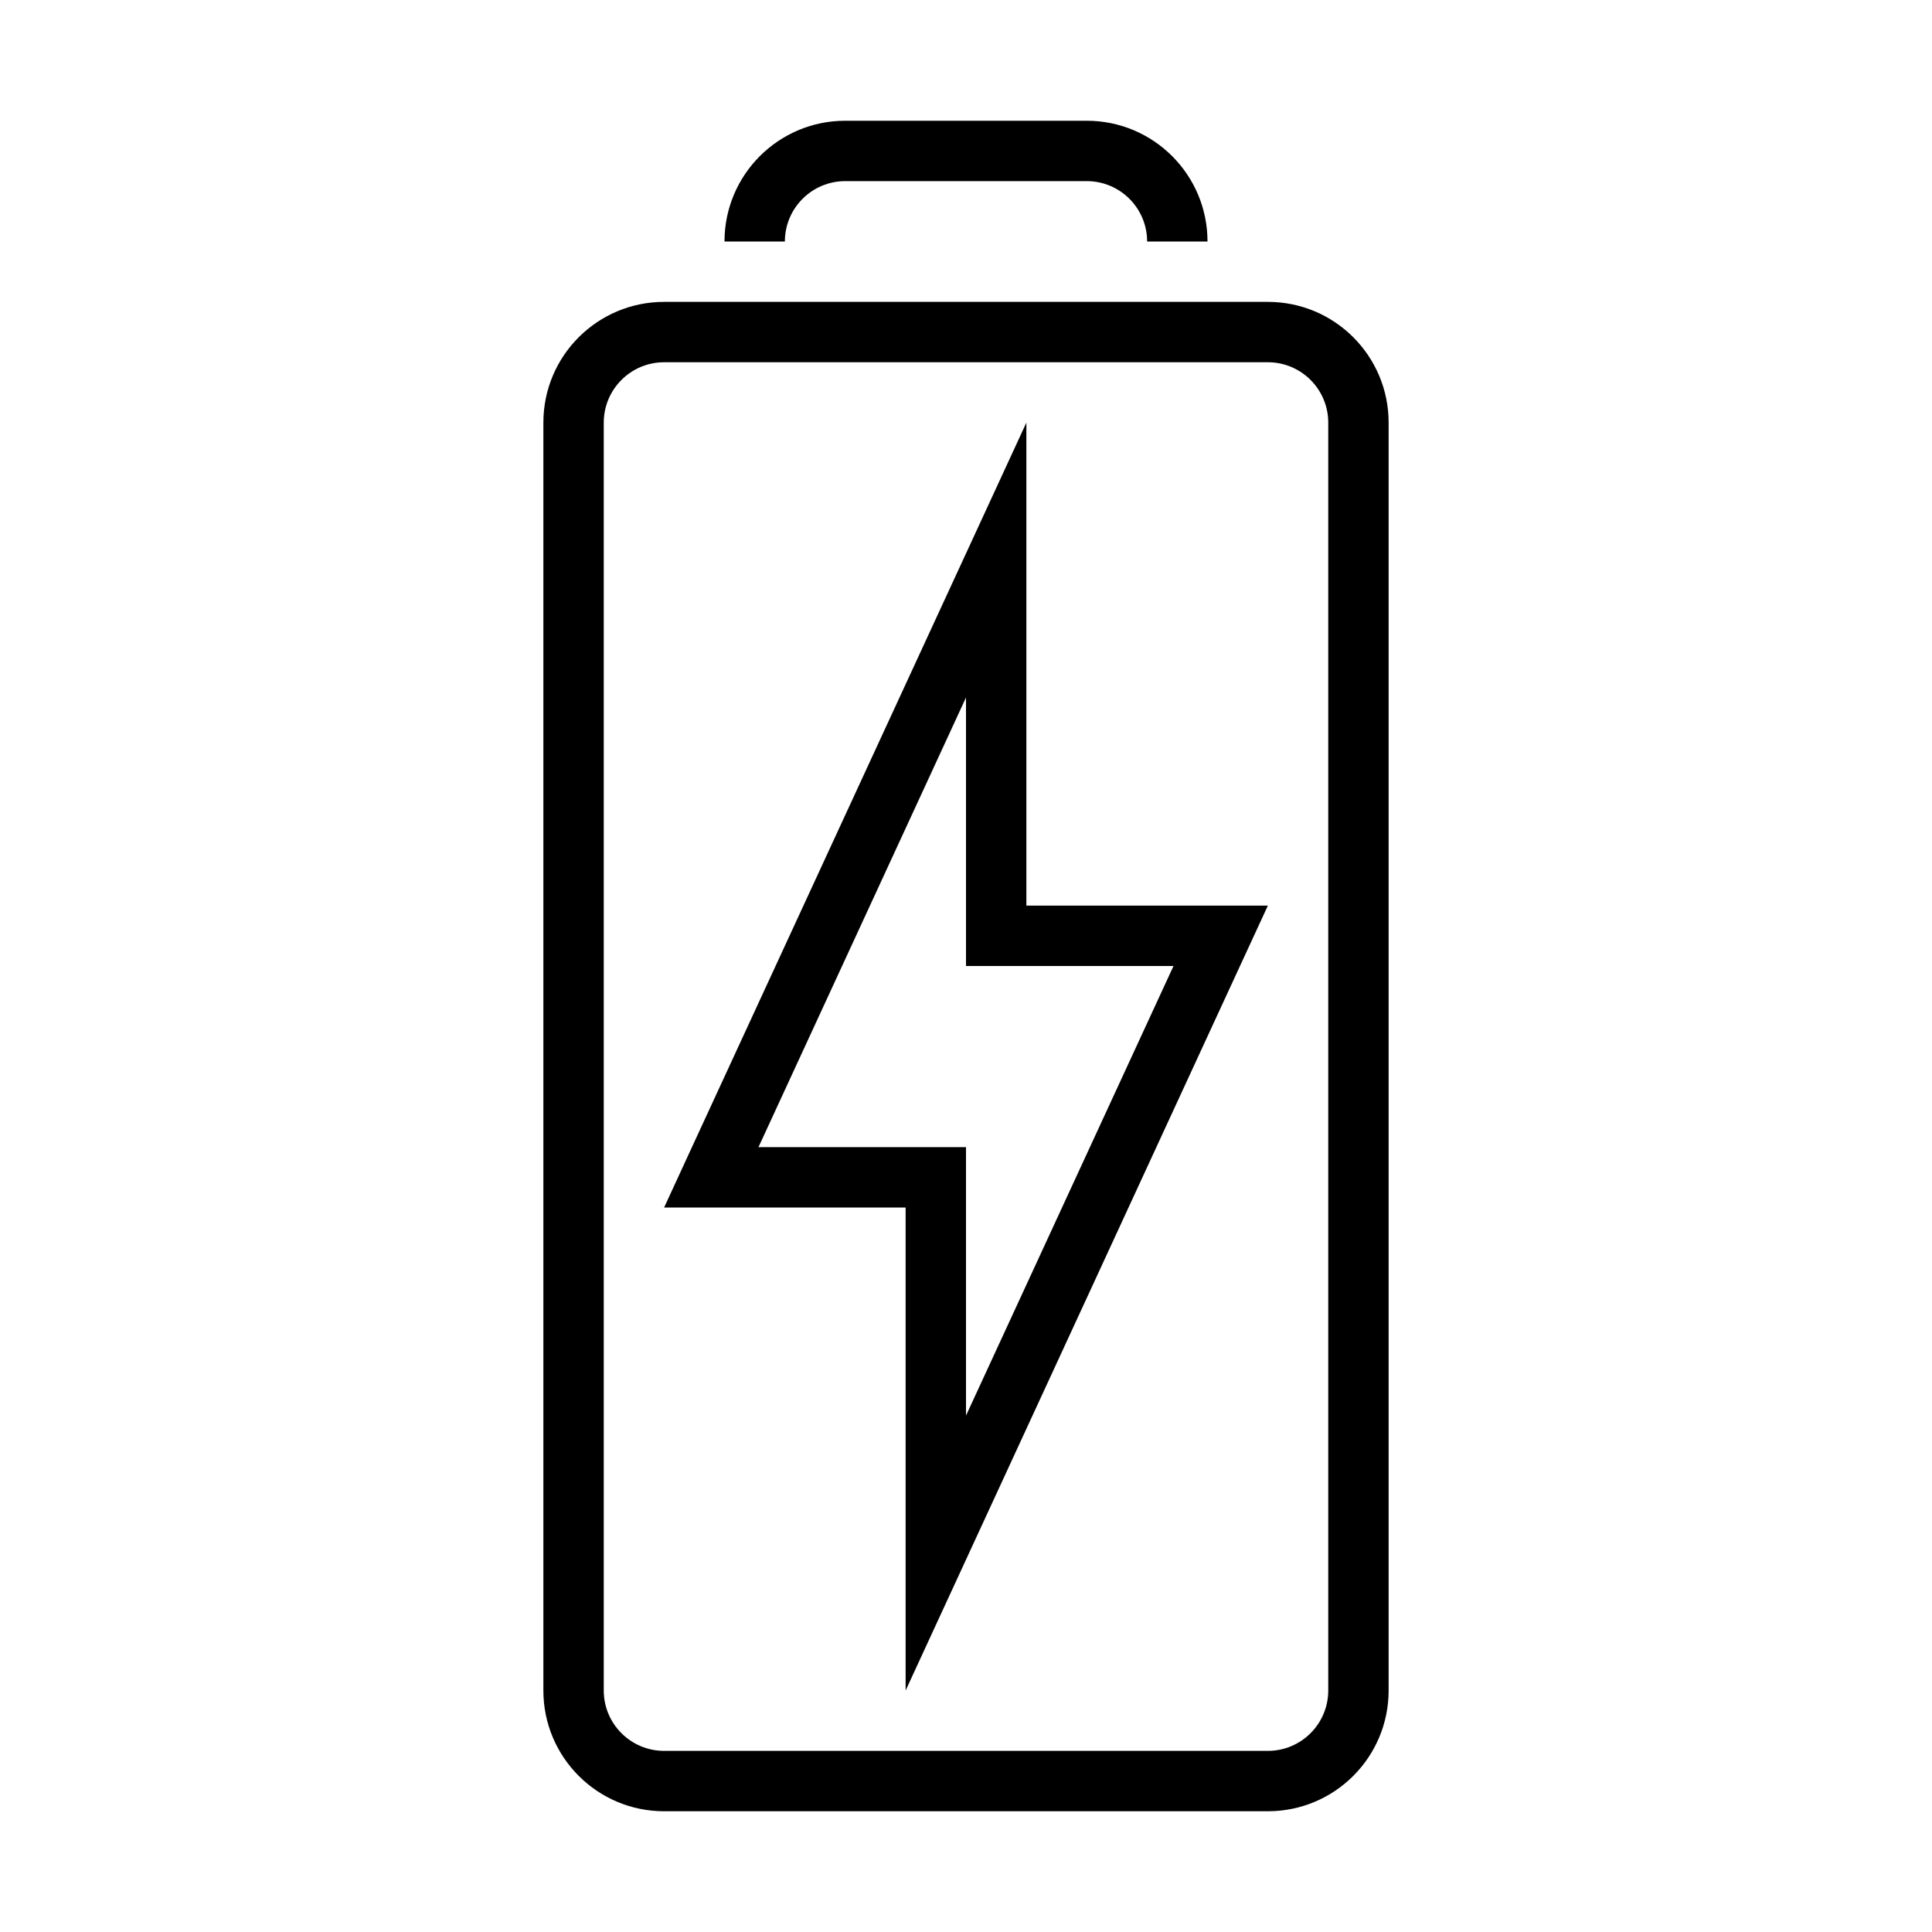 <svg xmlns="http://www.w3.org/2000/svg" width="32" height="32" fill="none">
<view viewBox="0 0 32 32"/>
<path xmlns="http://www.w3.org/2000/svg" fill-rule="evenodd" clip-rule="evenodd" d="M14 3H18C18.552 3 19 3.448 19 4H20C20 2.895 19.105 2 18 2H14C12.895 2 12 2.895 12 4H13C13 3.448 13.448 3 14 3ZM9 7C9 5.895 9.895 5 11 5H21C22.105 5 23 5.895 23 7V28C23 29.105 22.105 30 21 30H11C9.895 30 9 29.105 9 28V7ZM11 6H21C21.552 6 22 6.448 22 7V28C22 28.552 21.552 29 21 29H11C10.448 29 10 28.552 10 28V7C10 6.448 10.448 6 11 6ZM16 15V16H17L19.437 16L16 23.447V20V19H15H12.563L16 11.553V15ZM21 15H19.899H18H17V14V9.386V7L16 9.167L11.461 19L11 20H12.101H14H15V21L15 25.614V28L16 25.833L20.538 16L21 15Z" fill="#000000"/>
</svg>